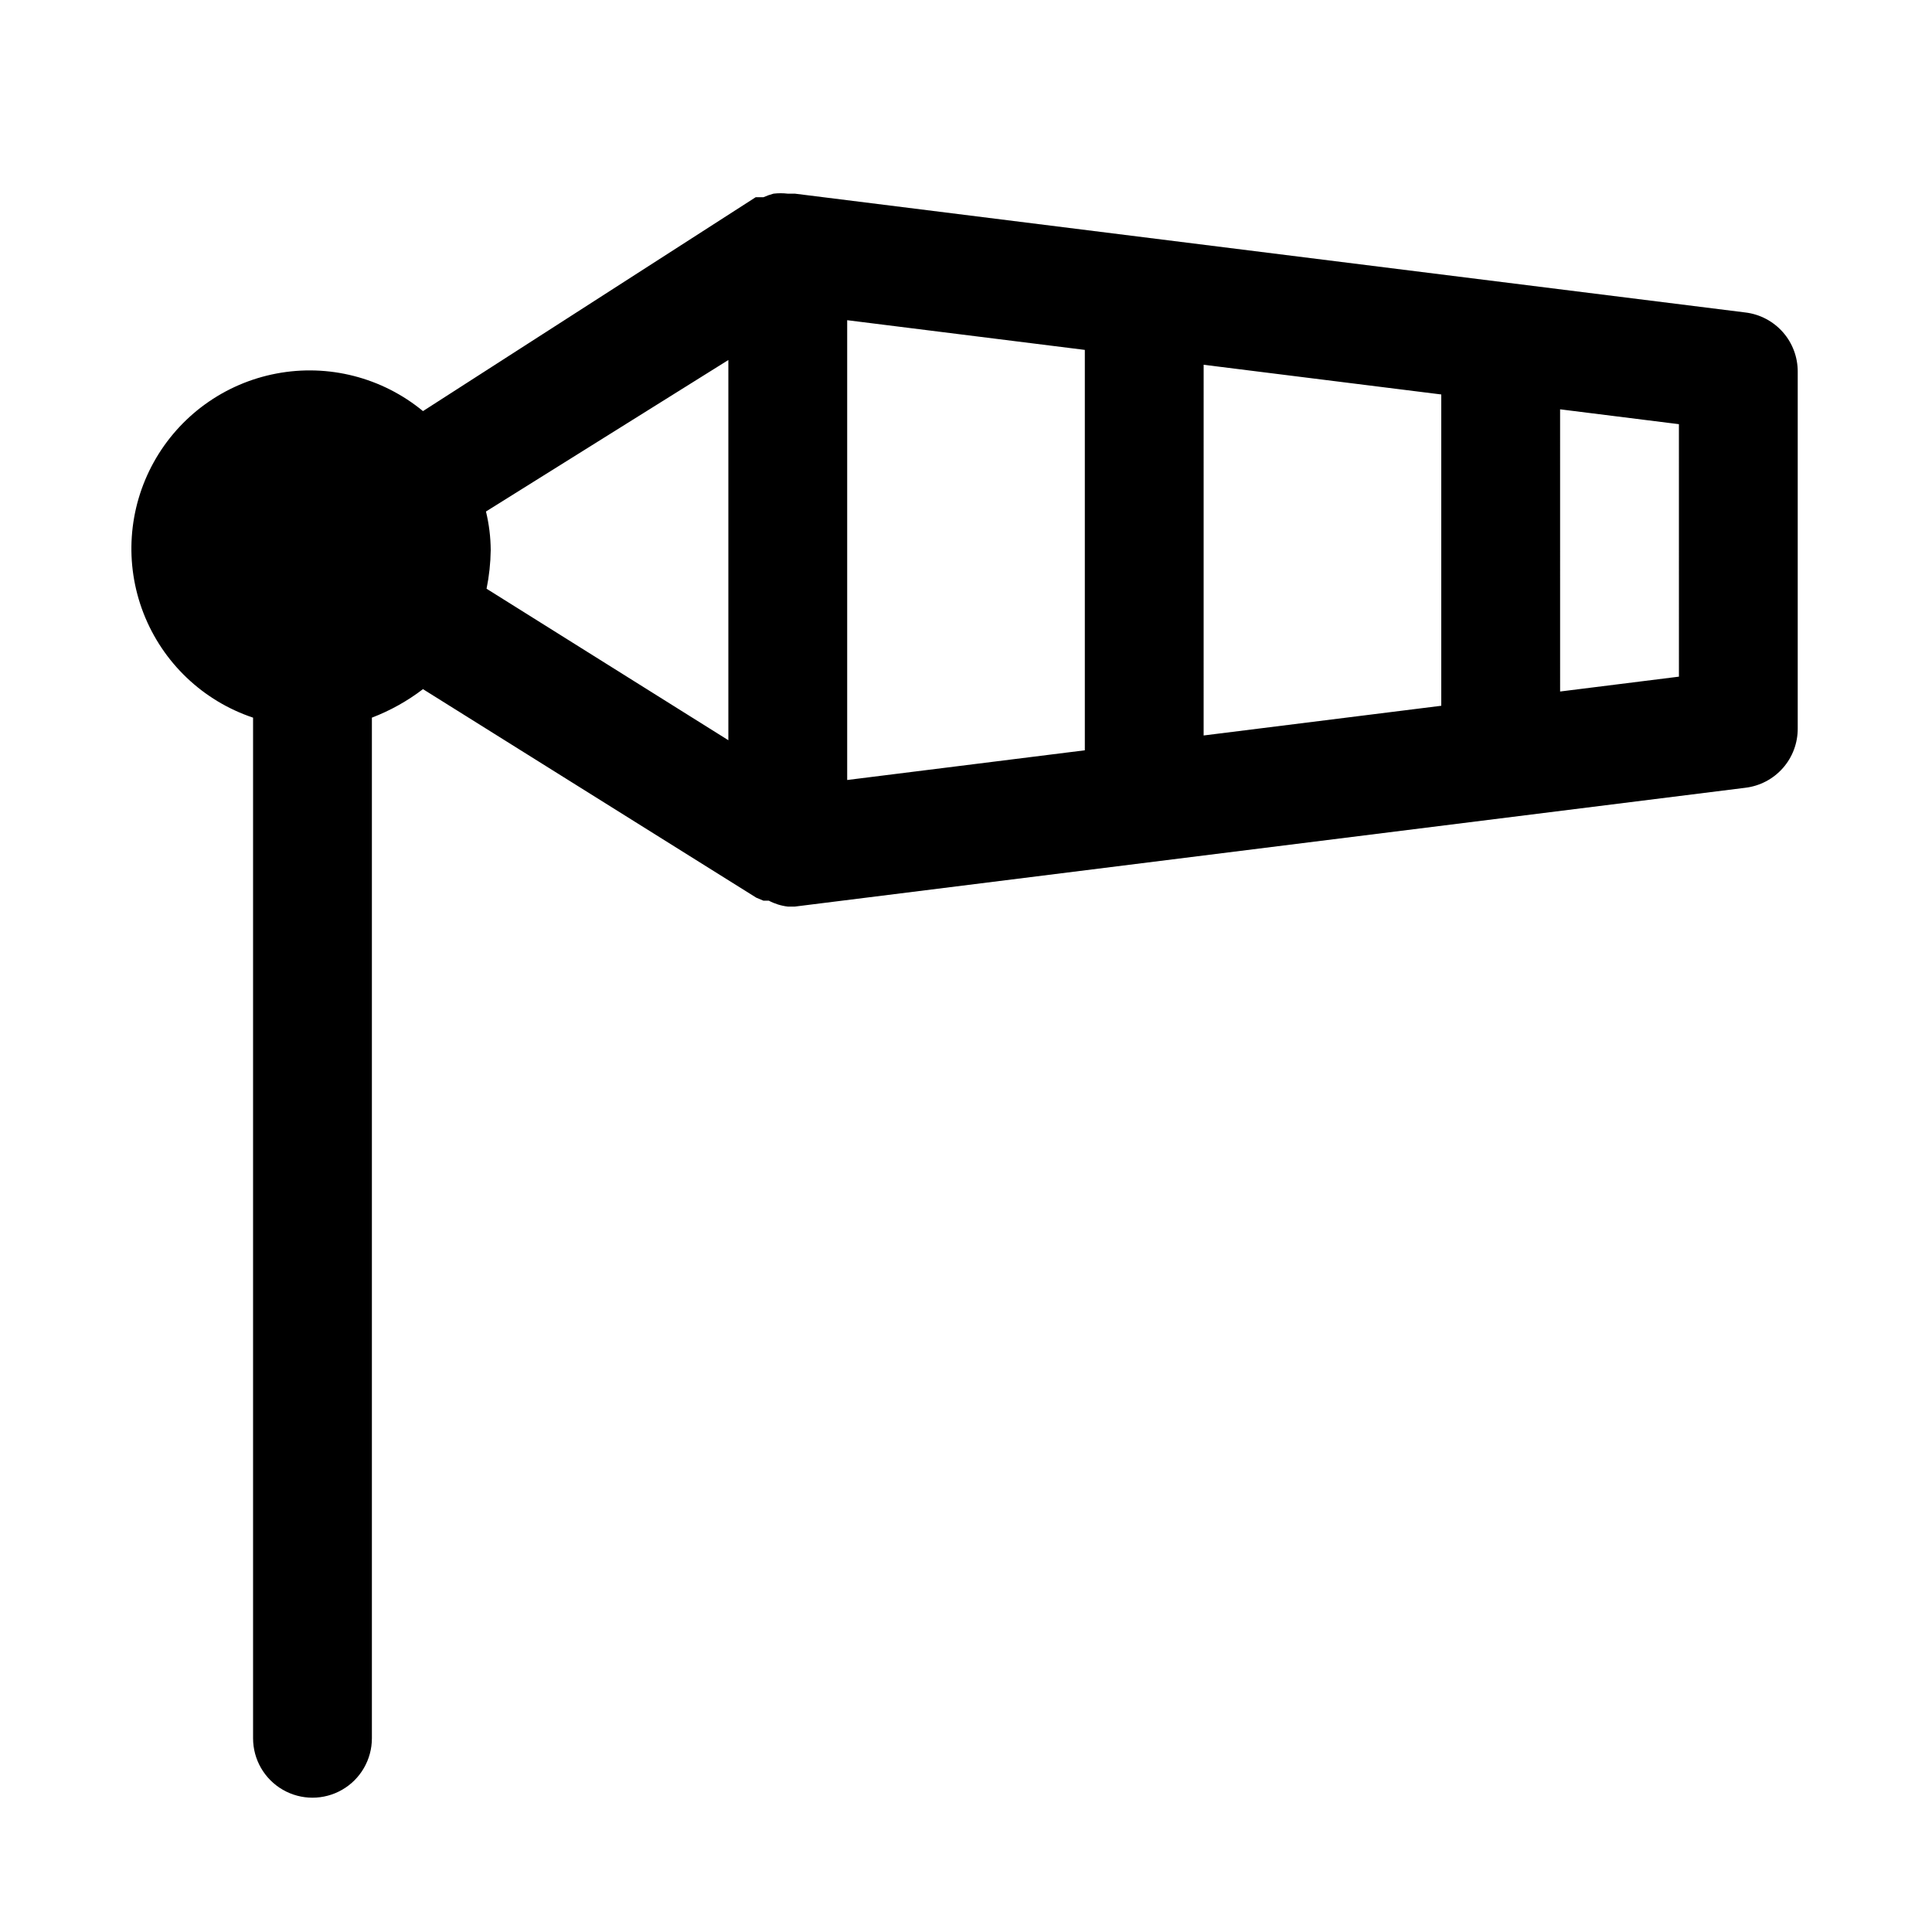 <?xml version="1.0" encoding="UTF-8"?>
<!-- Uploaded to: SVG Repo, www.svgrepo.com, Generator: SVG Repo Mixer Tools -->
<svg fill="#000000" width="800px" height="800px" version="1.1" viewBox="144 144 512 512" xmlns="http://www.w3.org/2000/svg">
 <path d="m606.56 226.81-251.91-31.488h-1.887c-1.254-0.148-2.523-0.148-3.777 0-0.914 0.246-1.812 0.562-2.676 0.945h-2.047l-88.168 56.68c-10.828-8.926-25.066-12.574-38.852-9.953-13.789 2.617-25.695 11.23-32.5 23.504-6.801 12.273-7.797 26.938-2.707 40.016 5.086 13.078 15.723 23.219 29.031 27.672v270.48c0 5.625 3 10.82 7.871 13.633s10.875 2.812 15.746 0 7.871-8.008 7.871-13.633v-270.48c4.852-1.859 9.41-4.402 13.539-7.555l88.324 55.262 1.891 0.789h1.418l-0.004-0.004c1.57 0.832 3.277 1.367 5.039 1.574h1.891l251.91-31.488h-0.004c3.844-0.465 7.375-2.324 9.934-5.231 2.555-2.902 3.949-6.644 3.922-10.512v-94.465c0.027-3.867-1.367-7.613-3.922-10.516-2.559-2.902-6.09-4.766-9.934-5.231zm-80.609 21.727v82.5l-62.977 7.871 0.004-98.242zm-313.78 35.742v-1.102zm60.613-4.723 64.238-40.148v100.76l-64.078-40.148c0.684-3.367 1.055-6.797 1.102-10.234-0.023-3.449-0.445-6.883-1.262-10.234zm-56.68-1.102m152.41-49.598 62.977 7.871v106.11l-62.977 7.871zm220.42 94.465-31.488 3.938-0.004-74.785 31.488 3.938z"/>
</svg>